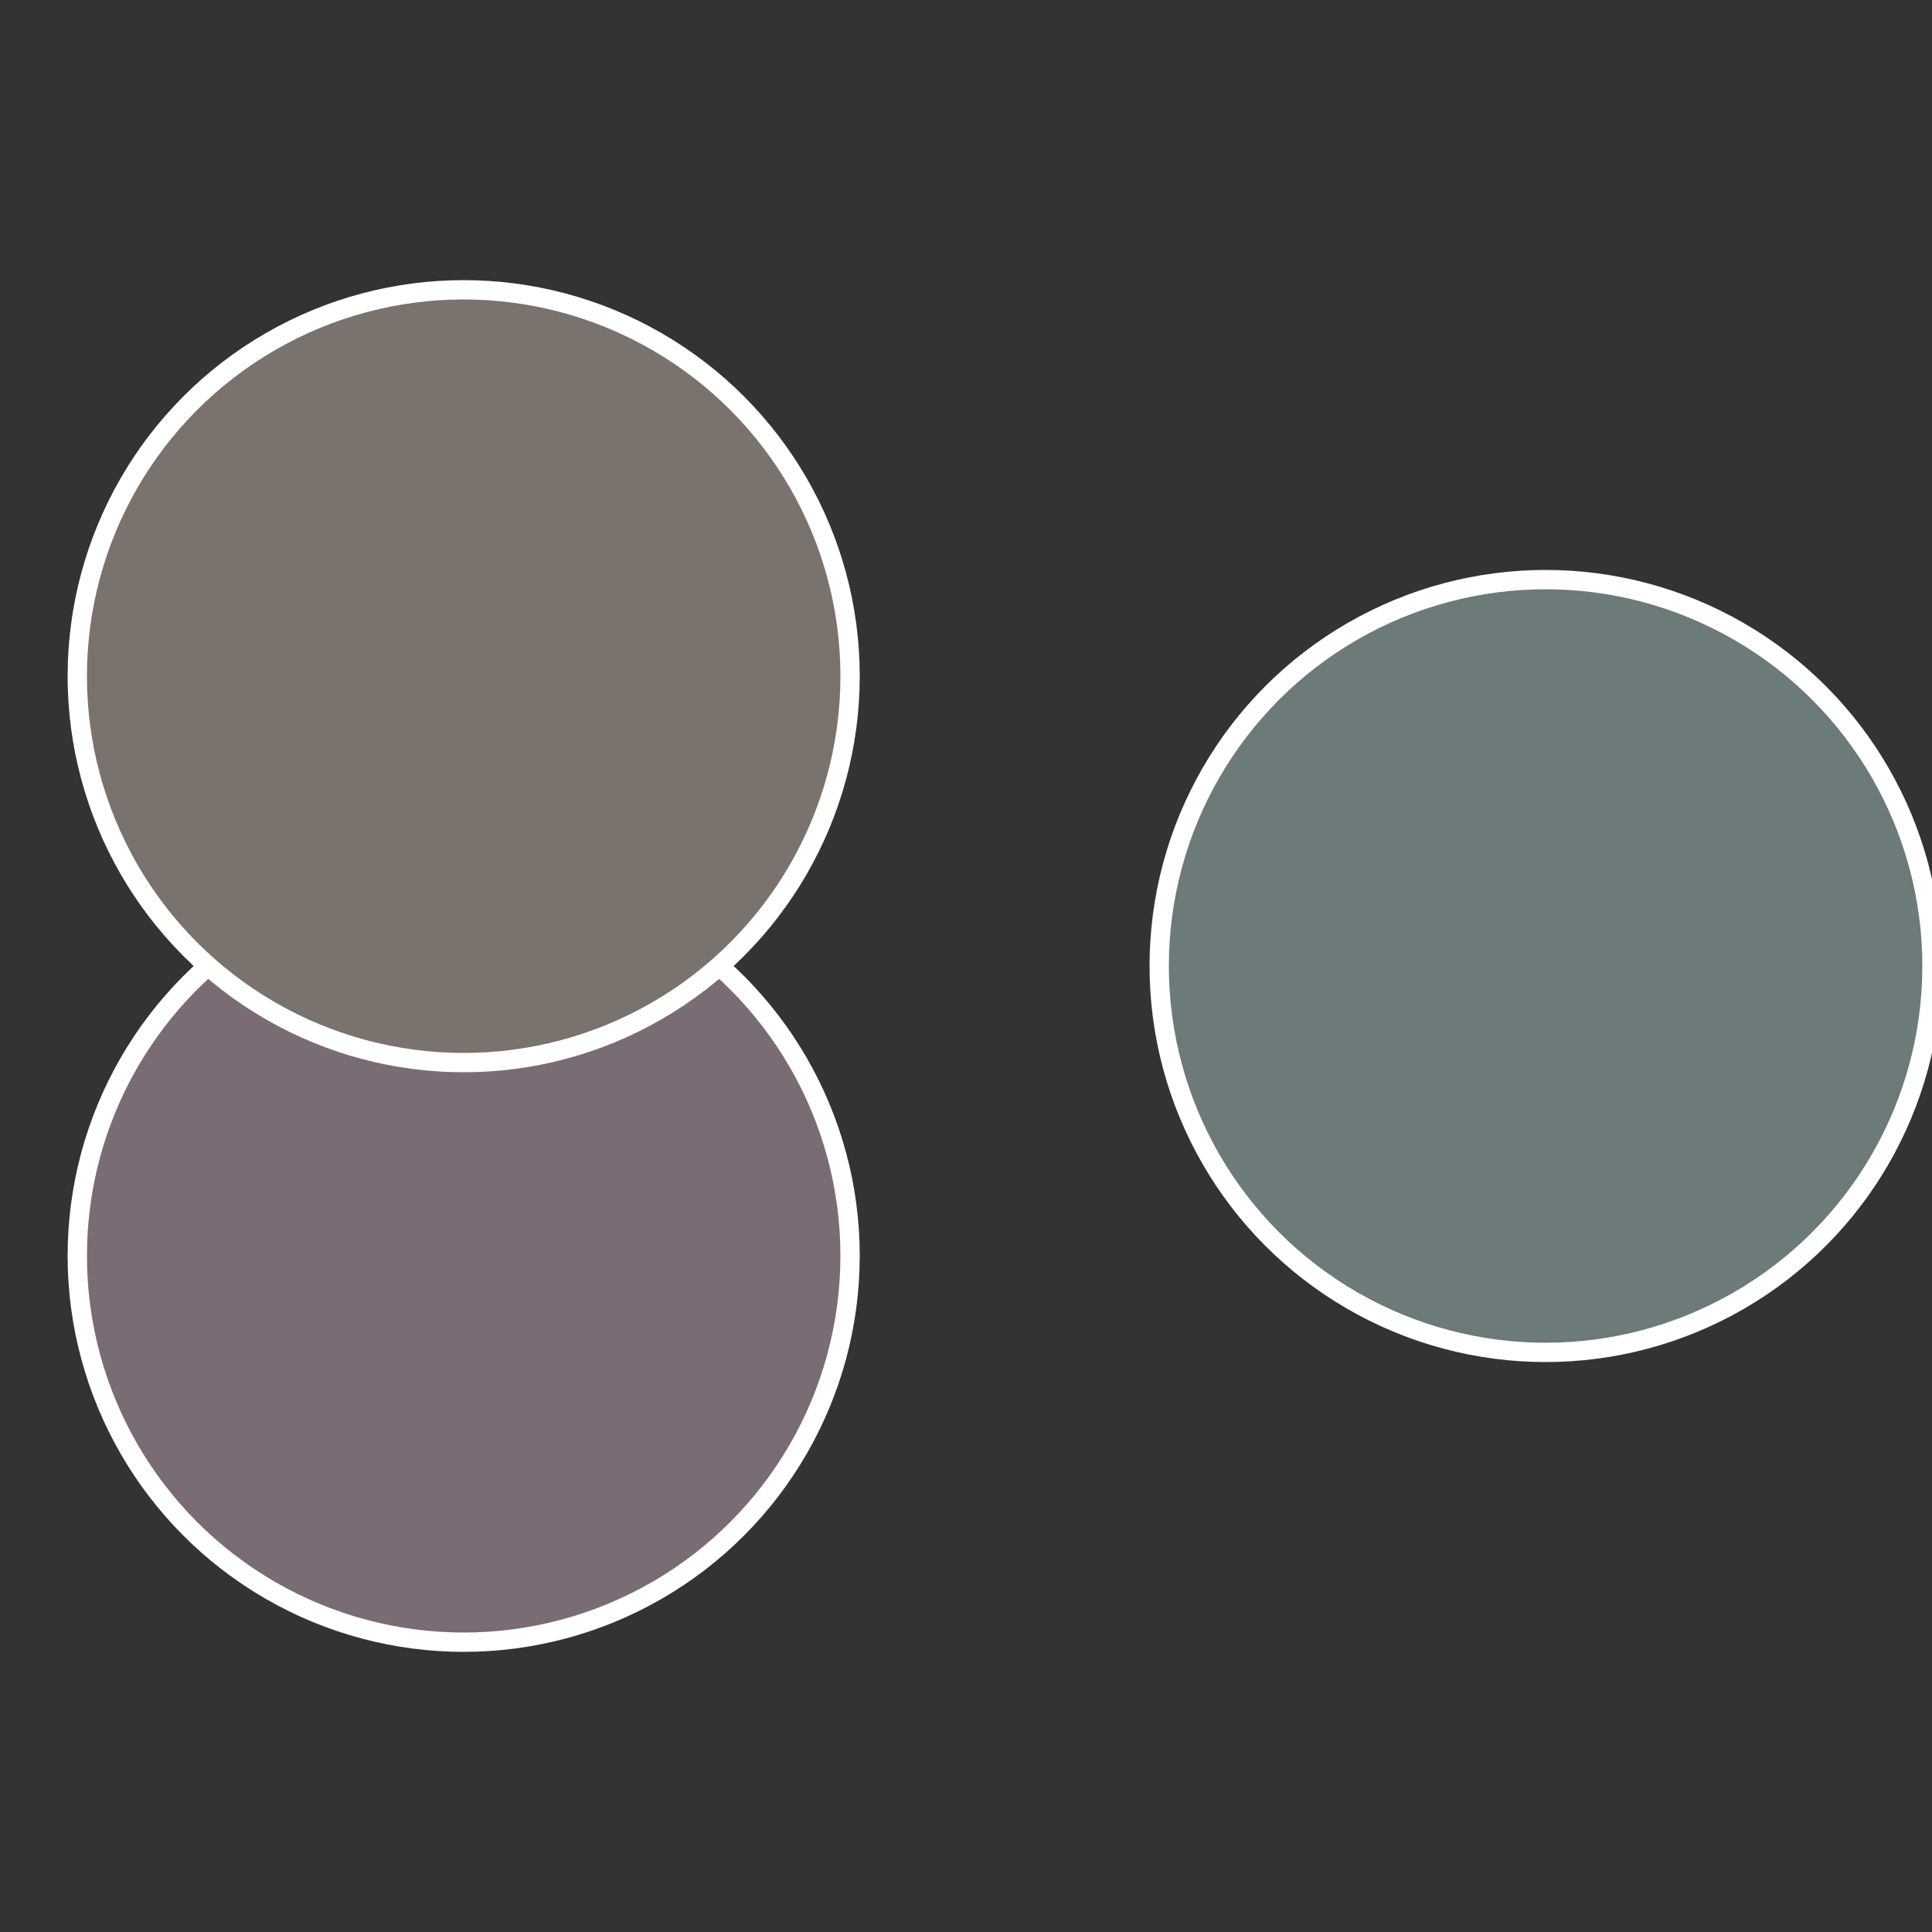 <?xml version="1.0" standalone="no"?>
<svg width="500" height="500" viewBox="-1 -1 2 2" xmlns="http://www.w3.org/2000/svg">
 
                <rect x="-1" y="-1" width="2" height="2" fill="#333333" stroke="none"/>
 
                <circle cx="0.6" cy="0" r="0.4" fill="#6c7a79" stroke="#fff" stroke-width="1%" />
             
                <circle cx="-0.52" cy="0.3" r="0.4" fill="#7a6c74" stroke="#fff" stroke-width="1%" />
             
                <circle cx="-0.52" cy="-0.3" r="0.4" fill="#7a726c" stroke="#fff" stroke-width="1%" />
            </svg>
